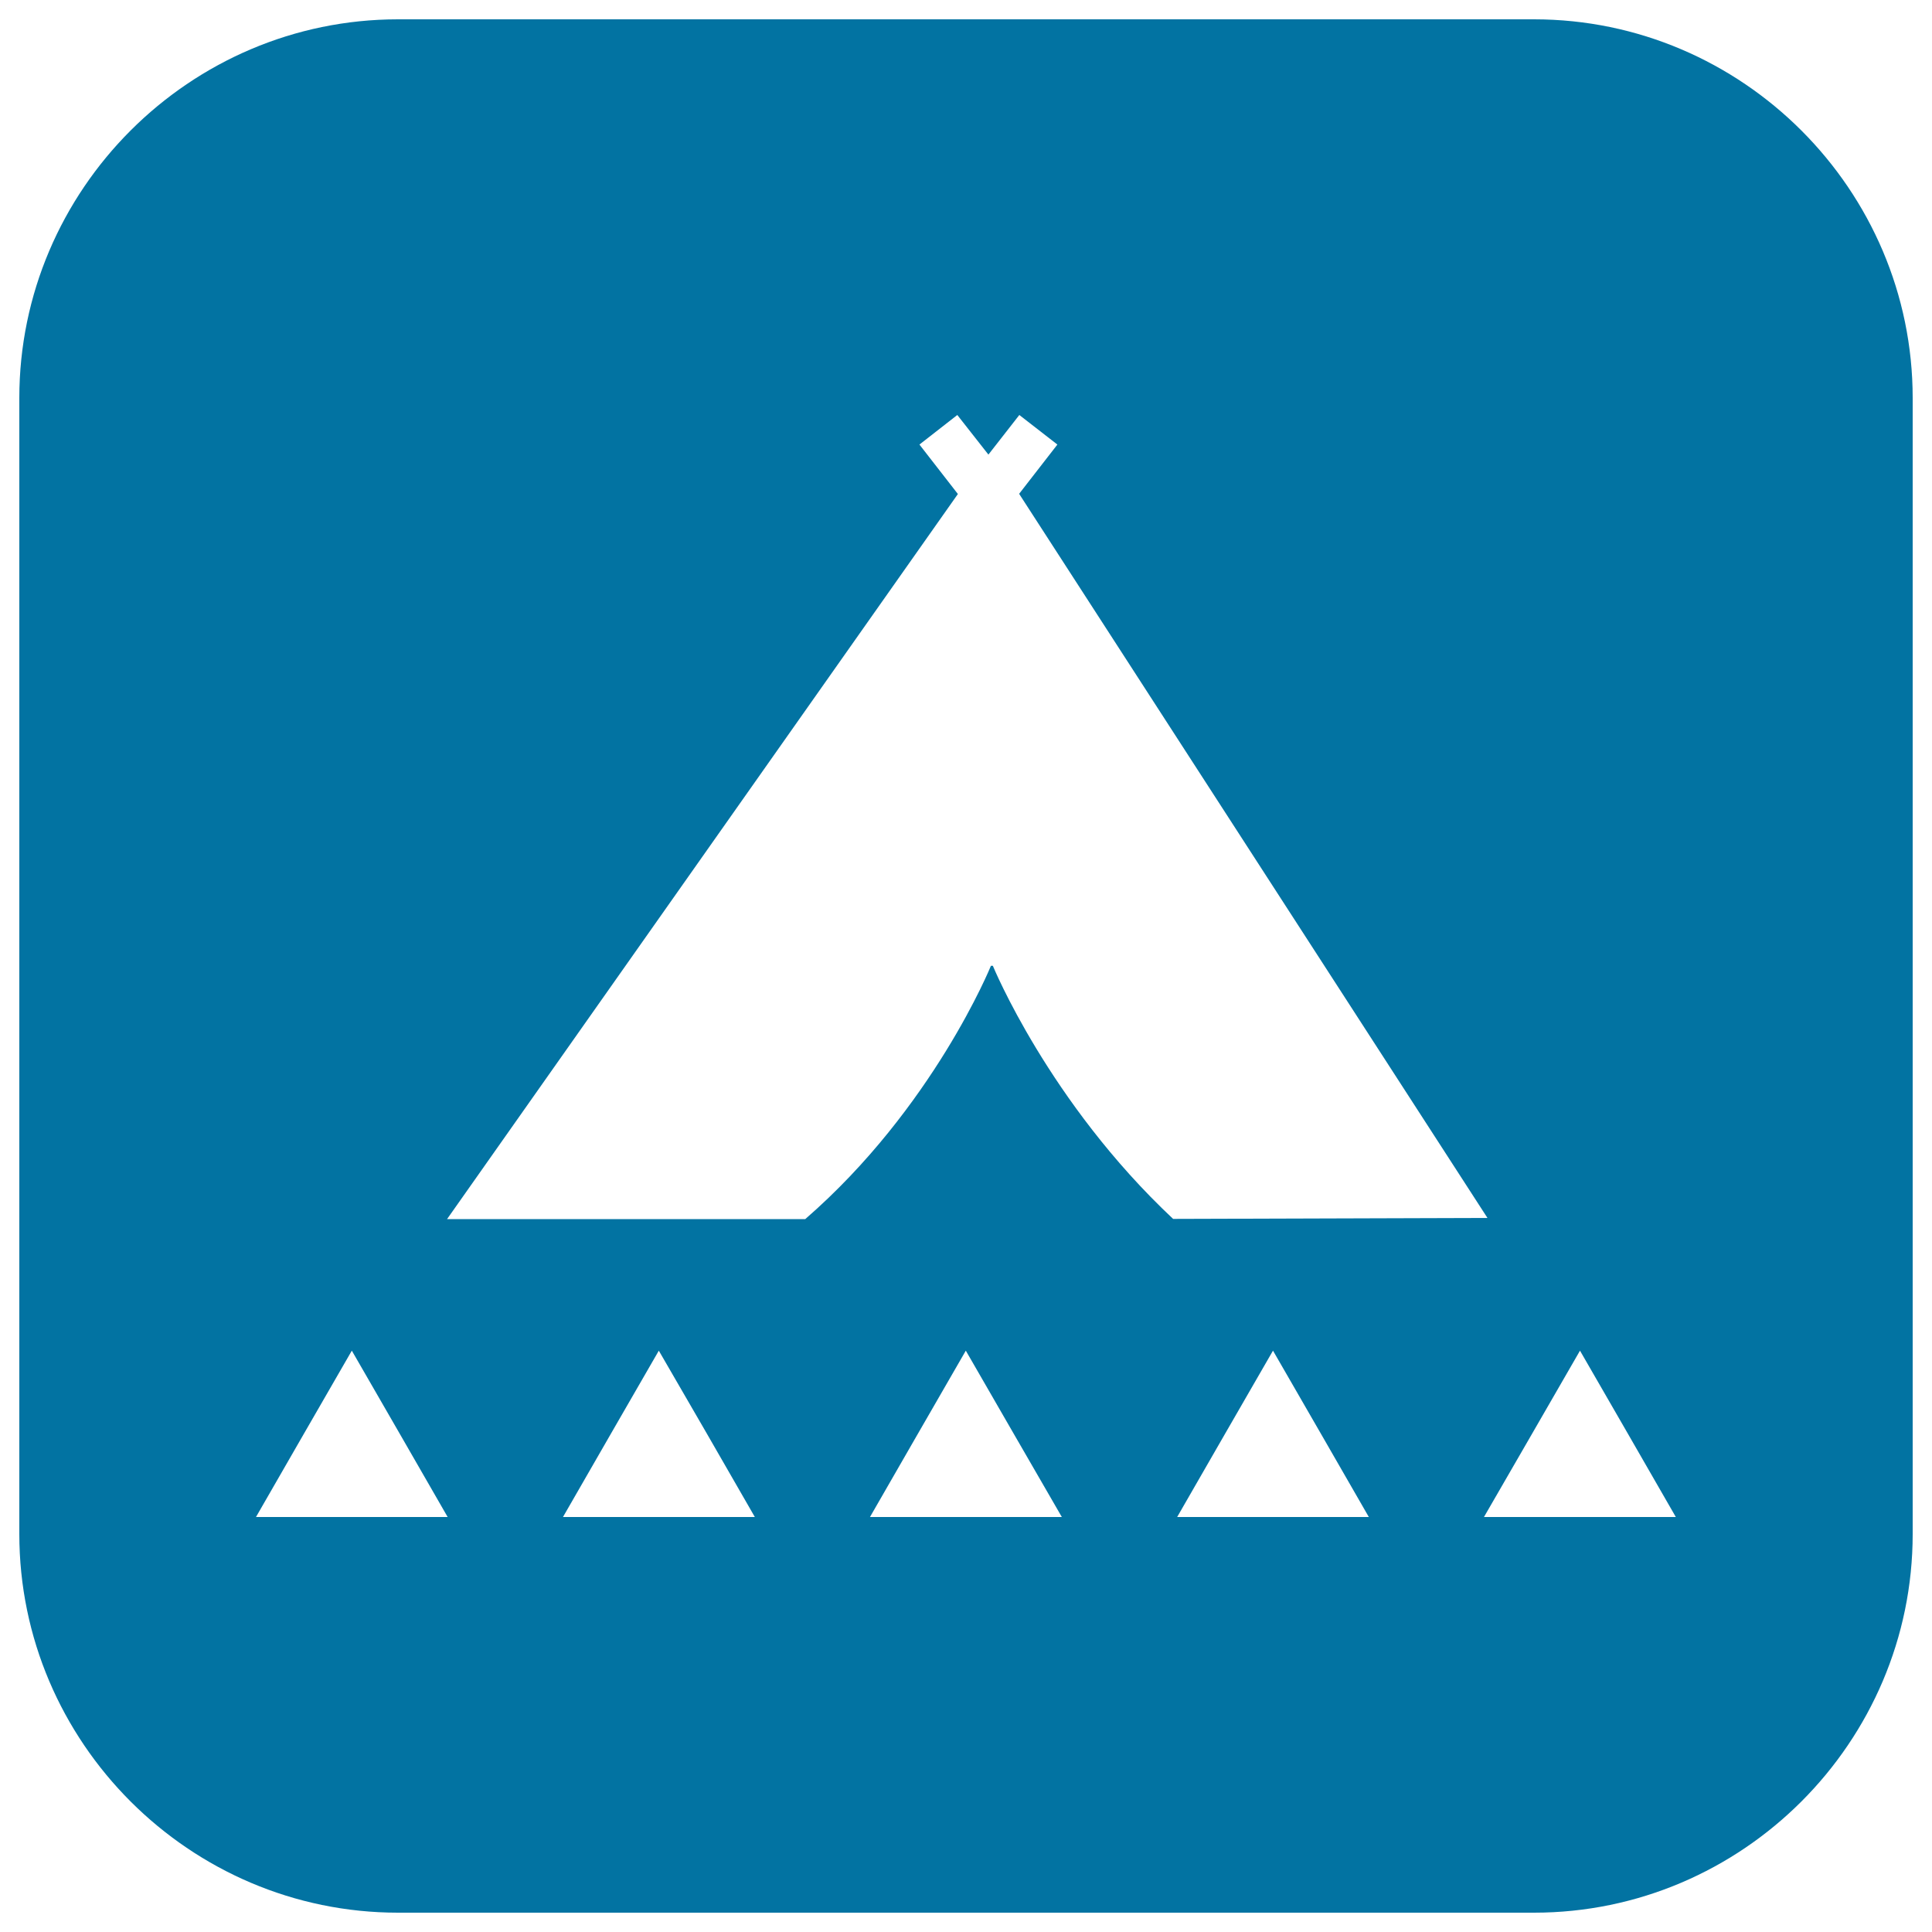 <svg xmlns="http://www.w3.org/2000/svg" viewBox="0 0 1000 1000" style="fill:#0273a2">
<title>Indian Tent In A Rounded Square SVG icon</title>
<g><path d="M794,10H206C98.2,10,10,98.2,10,206v588c0,107.8,88.2,196,196,196h588c107.8,0,196-88.2,196-196V206C990,98.2,901.8,10,794,10z M182.1,785.2h-49.6l24.8-43.1l24.8-43l24.8,43l24.8,43.1H182.1z M341,785.2h-49.6l24.8-43.1l24.8-43l24.9,43l24.8,43.1H341z M500,785.2h-49.7l24.8-43.1l24.8-43l24.8,43l24.9,43.1H500z M513.9,499.9h-1c0,0-29.8,73.5-96.1,131.1H231.4l264.4-375.3l-19.9-25.6l19.6-15.3l16.1,20.5l16-20.5l19.7,15.3l-19.8,25.5l242.4,374.8l-162.7,0.5C542.8,570.5,513.9,499.9,513.9,499.9z M658.9,785.2h-49.6l24.8-43.1l24.8-43l24.8,43l24.8,43.1H658.9z M817.8,785.2h-49.7l24.9-43.1l24.8-43l24.8,43l24.8,43.1H817.8z"/></g>
</svg>